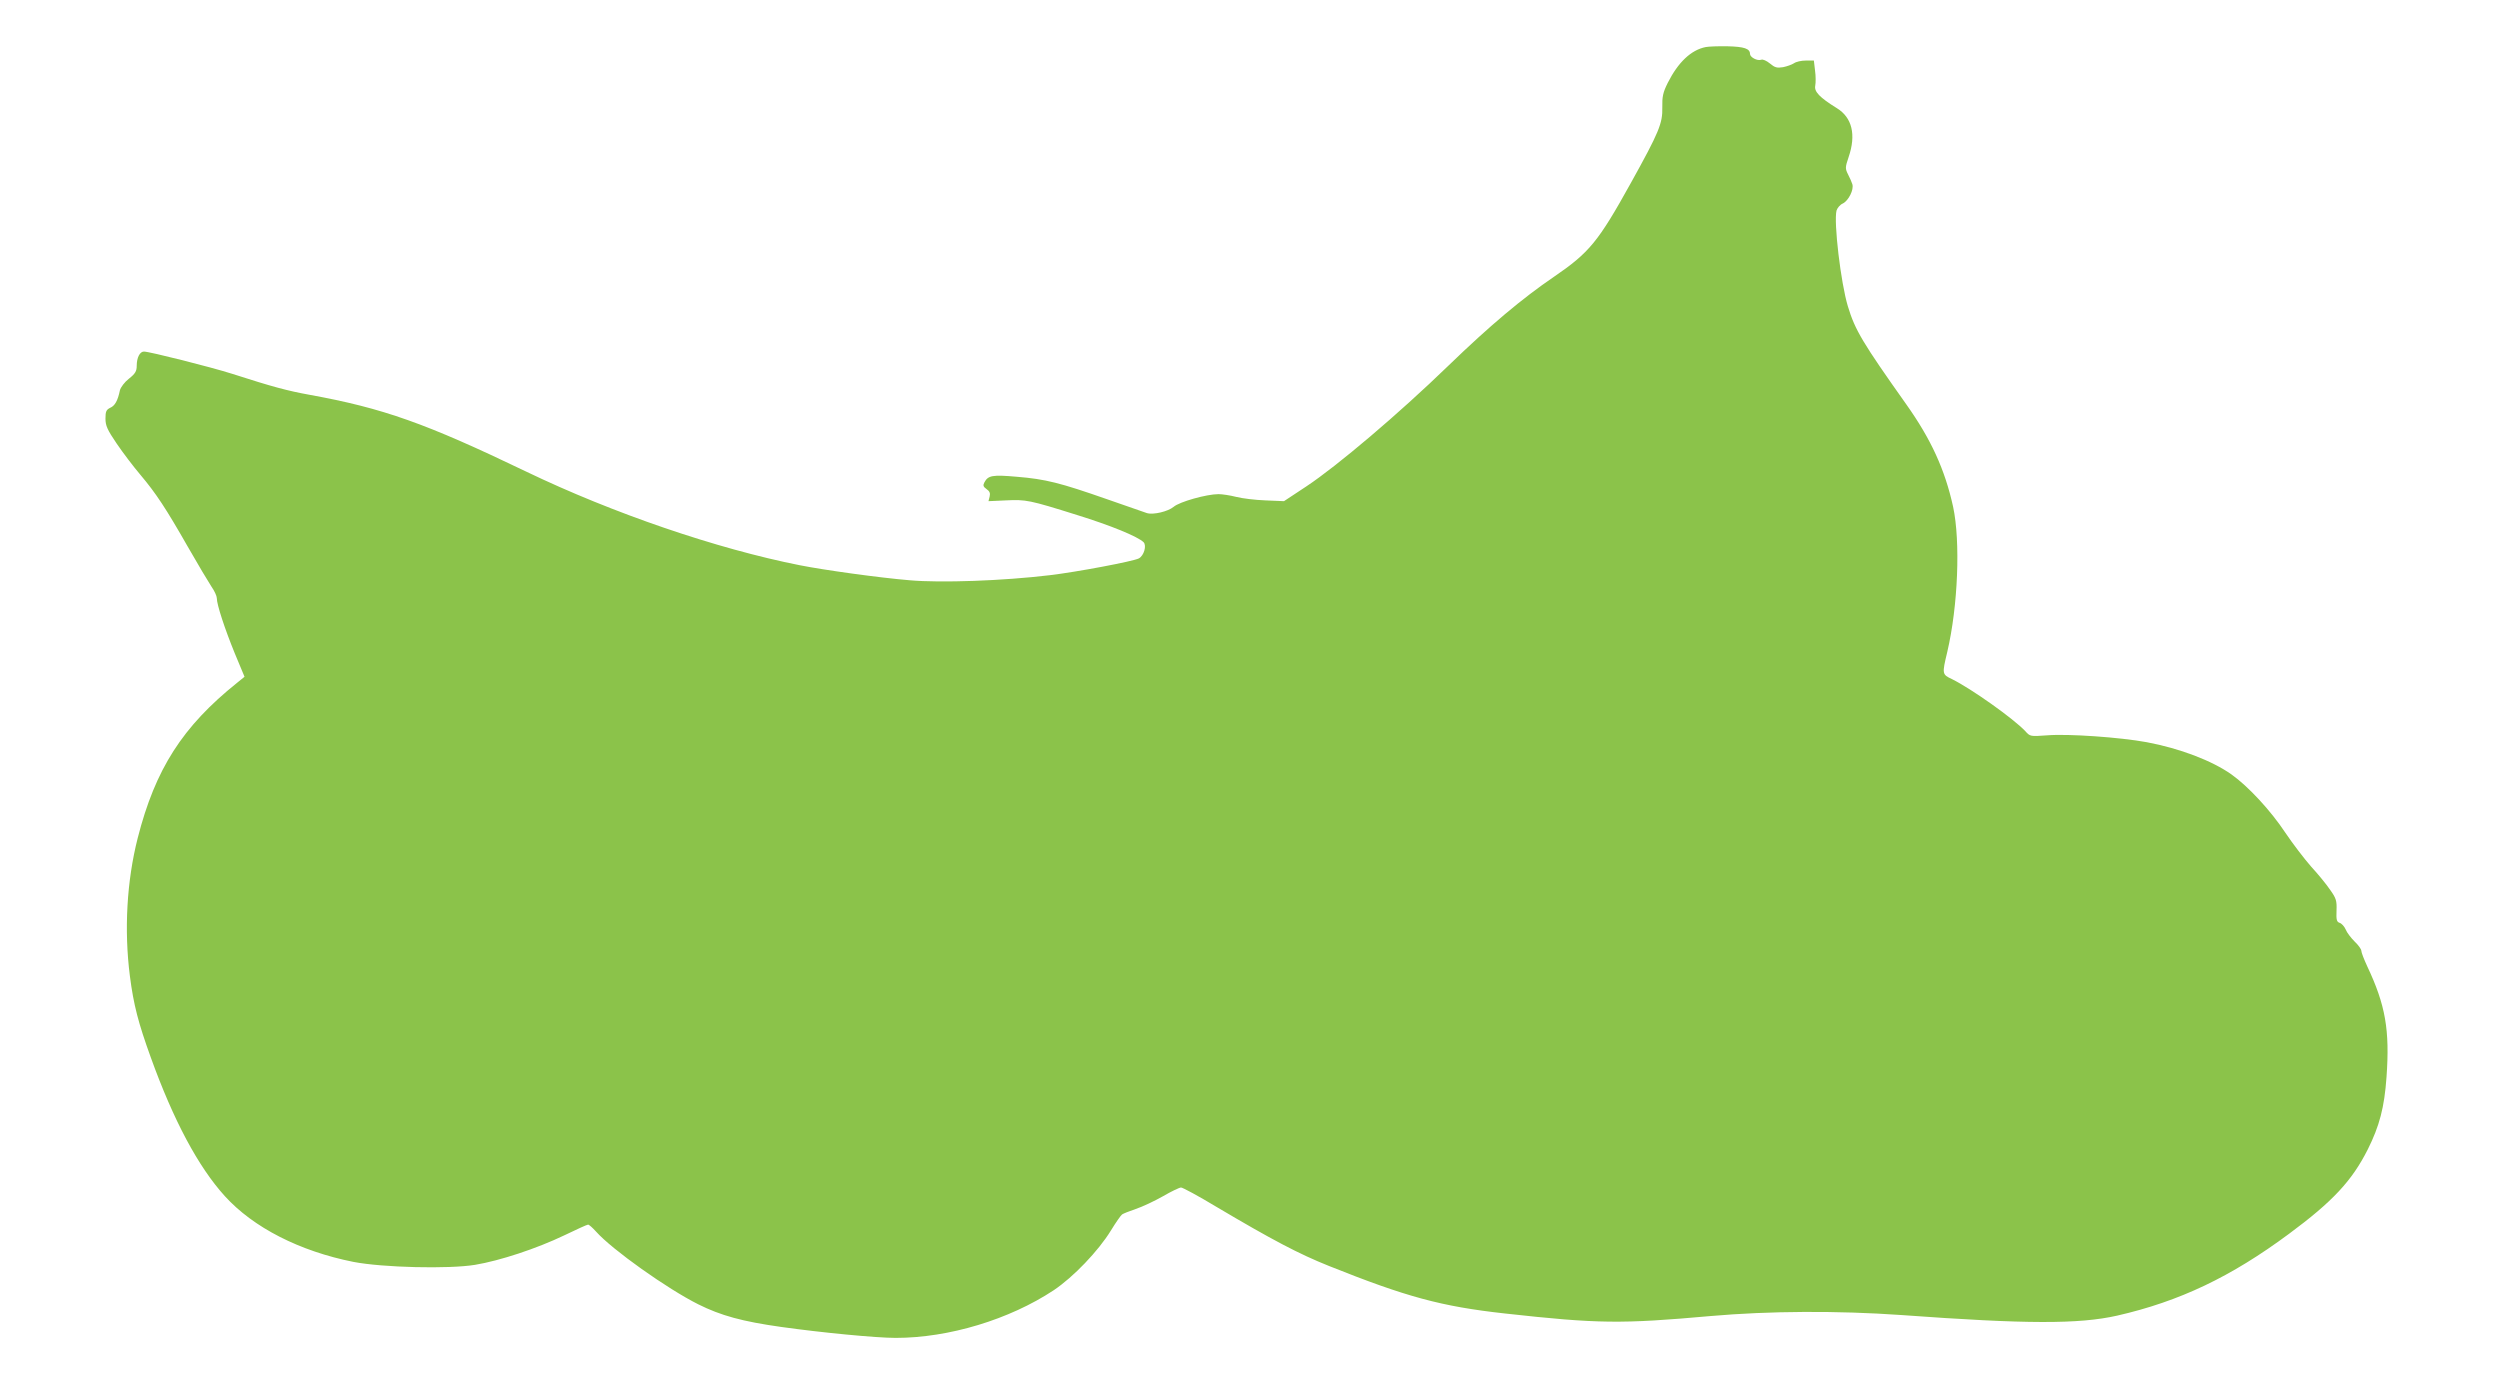 <?xml version="1.0" standalone="no"?>
<!DOCTYPE svg PUBLIC "-//W3C//DTD SVG 20010904//EN"
 "http://www.w3.org/TR/2001/REC-SVG-20010904/DTD/svg10.dtd">
<svg version="1.0" xmlns="http://www.w3.org/2000/svg"
 width="1280pt" height="713pt" viewBox="0 0 1280 713"
 preserveAspectRatio="xMidYMid meet">
<g transform="translate(0,713) scale(0.1,-0.1)"
fill="#8bc34a" stroke="none">
<path d="M8733 6889 c-75 -15 -141 -78 -194 -183 -25 -50 -29 -71 -28 -126 2
-82 -17 -127 -160 -385 -168 -303 -213 -358 -396 -483 -160 -109 -326 -248
-540 -455 -254 -246 -569 -513 -726 -617 l-115 -76 -95 4 c-52 2 -119 10 -150
18 -31 8 -72 14 -90 14 -61 0 -200 -39 -230 -65 -29 -24 -104 -42 -137 -32 -9
3 -101 35 -204 71 -240 84 -315 103 -462 115 -125 11 -147 7 -166 -29 -8 -15
-6 -22 11 -34 16 -11 20 -21 16 -38 l-6 -24 89 4 c103 5 120 2 365 -75 174
-54 310 -110 340 -139 17 -17 2 -69 -24 -83 -28 -15 -320 -70 -456 -86 -242
-29 -558 -40 -717 -26 -156 13 -437 52 -563 77 -424 84 -957 266 -1400 479
-516 248 -732 325 -1112 394 -110 20 -186 40 -394 107 -110 35 -424 114 -452
114 -21 0 -37 -31 -37 -73 0 -27 -7 -40 -40 -66 -22 -17 -42 -44 -46 -59 -11
-54 -26 -80 -50 -90 -20 -10 -24 -19 -24 -55 0 -36 9 -57 58 -129 32 -47 86
-118 120 -158 81 -96 131 -172 244 -370 52 -91 107 -183 121 -204 15 -21 27
-48 27 -58 0 -34 41 -158 92 -283 l50 -120 -37 -30 c-281 -225 -420 -443 -510
-796 -56 -220 -70 -471 -40 -706 19 -148 43 -240 107 -417 116 -322 243 -560
379 -710 146 -161 383 -282 659 -337 150 -29 487 -37 622 -15 127 21 315 83
457 151 62 30 117 55 122 55 5 0 23 -16 41 -36 83 -93 365 -293 523 -372 116
-58 226 -88 425 -116 206 -29 486 -56 586 -56 272 0 582 94 809 244 100 67
228 200 293 306 25 41 51 78 57 82 5 4 37 17 70 28 33 11 95 40 139 65 43 25
85 45 93 45 8 0 90 -44 181 -99 287 -170 422 -241 577 -303 395 -158 574 -207
900 -243 478 -53 596 -54 1055 -13 297 26 649 28 975 5 644 -47 909 -47 1105
-3 319 73 582 198 880 419 223 165 322 271 403 432 60 120 85 215 96 371 17
240 -5 368 -99 567 -16 35 -30 70 -30 79 0 8 -15 29 -34 47 -19 19 -40 46 -46
62 -7 16 -21 31 -31 34 -15 5 -18 15 -16 63 2 50 -2 63 -32 105 -18 27 -62 81
-98 120 -35 40 -94 117 -131 172 -76 115 -191 239 -277 300 -99 70 -263 133
-434 165 -136 25 -402 44 -511 35 -84 -6 -86 -6 -110 21 -61 65 -277 218 -376
267 -51 24 -51 26 -24 139 55 235 68 565 30 743 -42 191 -113 346 -240 525
-223 315 -262 379 -299 502 -36 119 -73 430 -58 490 4 13 18 30 32 36 29 14
58 71 49 99 -3 10 -13 33 -22 50 -15 30 -15 36 3 89 39 114 18 202 -60 250
-89 55 -117 85 -111 115 3 15 3 50 -1 78 l-6 51 -41 0 c-23 0 -50 -6 -61 -14
-11 -7 -36 -16 -56 -20 -31 -5 -42 -2 -67 19 -17 14 -37 23 -45 19 -20 -7 -57
13 -57 30 0 27 -30 37 -114 39 -47 1 -98 -1 -113 -4z"/>
</g>
</svg>
